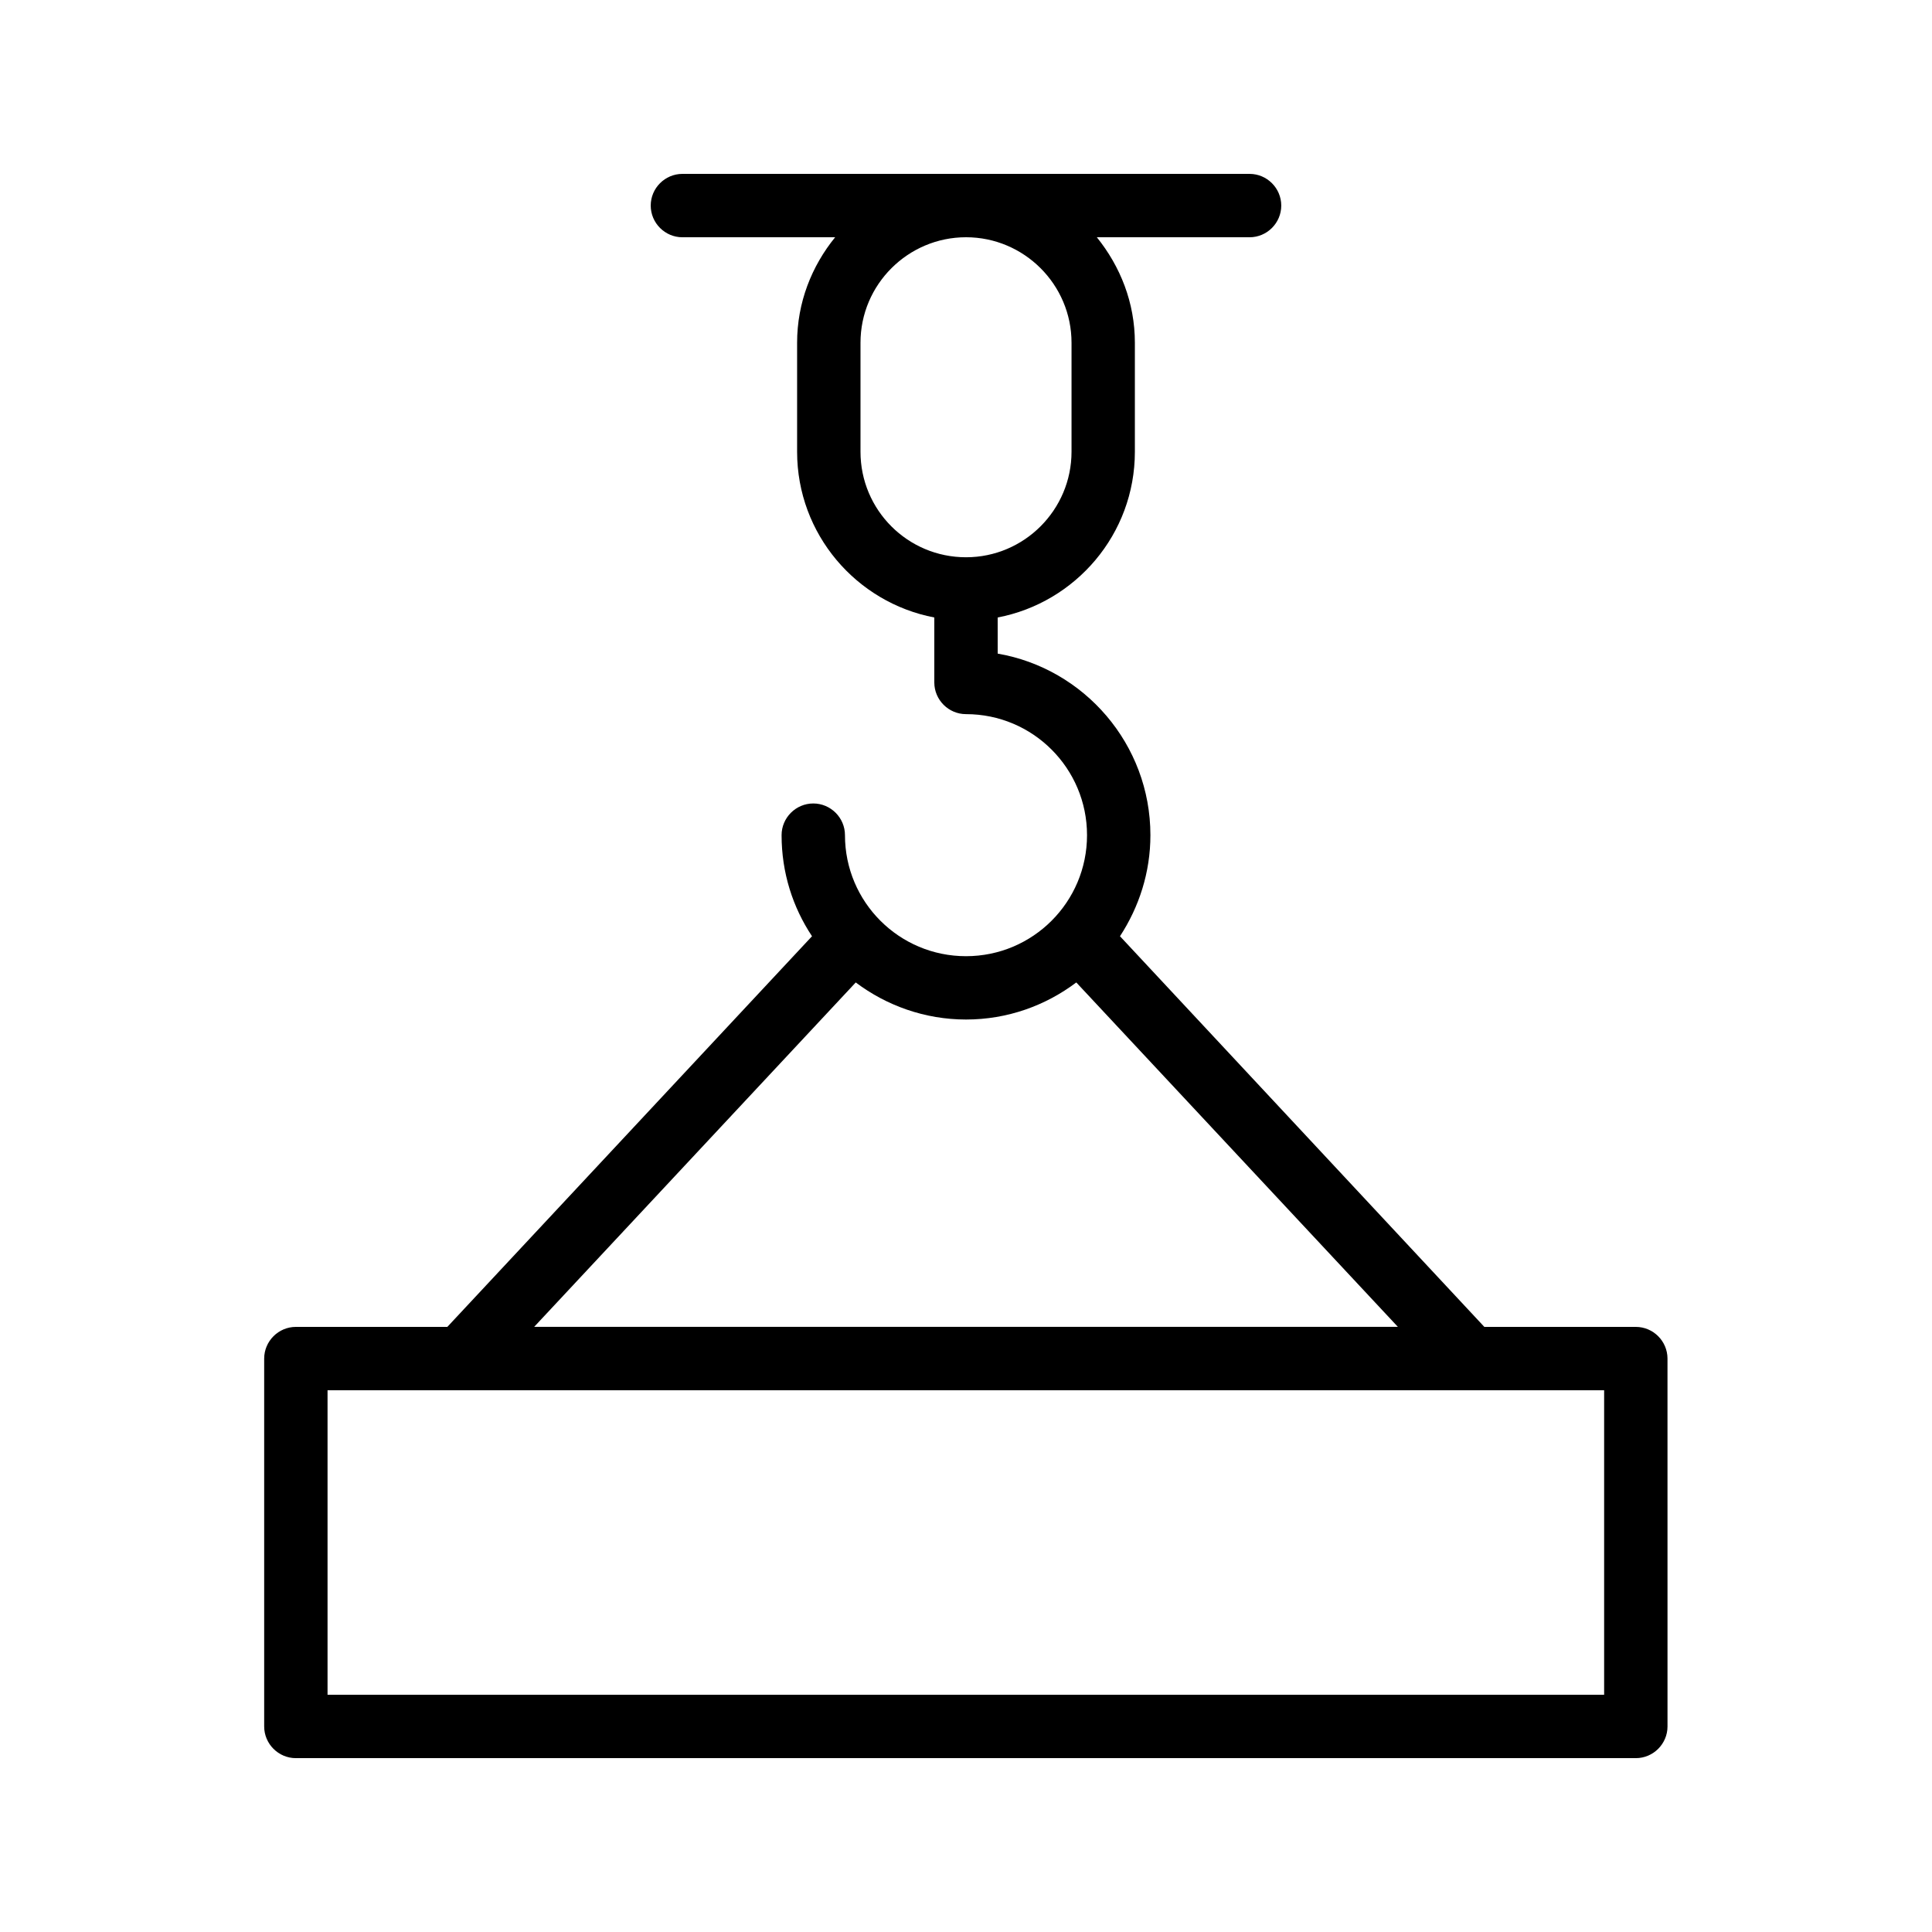 <?xml version="1.0" encoding="UTF-8"?>
<!-- Uploaded to: ICON Repo, www.iconrepo.com, Generator: ICON Repo Mixer Tools -->
<svg fill="#000000" width="800px" height="800px" version="1.1" viewBox="144 144 512 512" xmlns="http://www.w3.org/2000/svg">
 <path d="m214.01 504.04v97.488c0 4.617 3.777 8.398 8.398 8.398h355.1c4.617 0 8.398-3.777 8.398-8.398l-0.004-97.488c0-4.617-3.777-8.398-8.398-8.398h-40.137l-96.559-103.53c5.039-7.727 8.062-16.879 8.062-26.785 0-24.098-17.551-44.168-40.473-48.113l-0.004-9.574c20.656-3.945 36.359-22.082 36.359-43.914v-28.887c0-10.664-3.863-20.238-10.078-27.961h40.473c4.617 0 8.398-3.777 8.398-8.398 0-4.617-3.777-8.398-8.398-8.398h-150.3c-4.617 0-8.398 3.777-8.398 8.398 0 4.617 3.777 8.398 8.398 8.398h40.473c-6.215 7.641-10.078 17.297-10.078 27.961v28.887c0 21.832 15.703 39.969 36.359 43.914v17.215c0 4.617 3.777 8.398 8.398 8.398 17.719 0 32.074 14.359 32.074 32.074 0 17.719-14.359 32.074-32.074 32.074-17.719 0-32.074-14.359-32.074-32.074 0-4.617-3.777-8.398-8.398-8.398-4.617 0-8.398 3.777-8.398 8.398 0 9.91 2.938 19.062 8.062 26.785l-96.645 103.53h-40.137c-4.617 0-8.398 3.781-8.398 8.398zm158.03-240.32v-28.887c0-15.449 12.598-27.961 27.965-27.961s27.961 12.512 27.961 27.961v28.887c0 15.367-12.512 27.961-27.961 27.961-15.453 0-27.965-12.512-27.965-27.961zm-1.258 140.64c8.145 6.129 18.305 9.824 29.223 9.824 11 0 21.074-3.695 29.223-9.824l85.227 91.273h-228.9zm-139.98 108.07h338.31v80.691h-338.31z"/>
</svg>